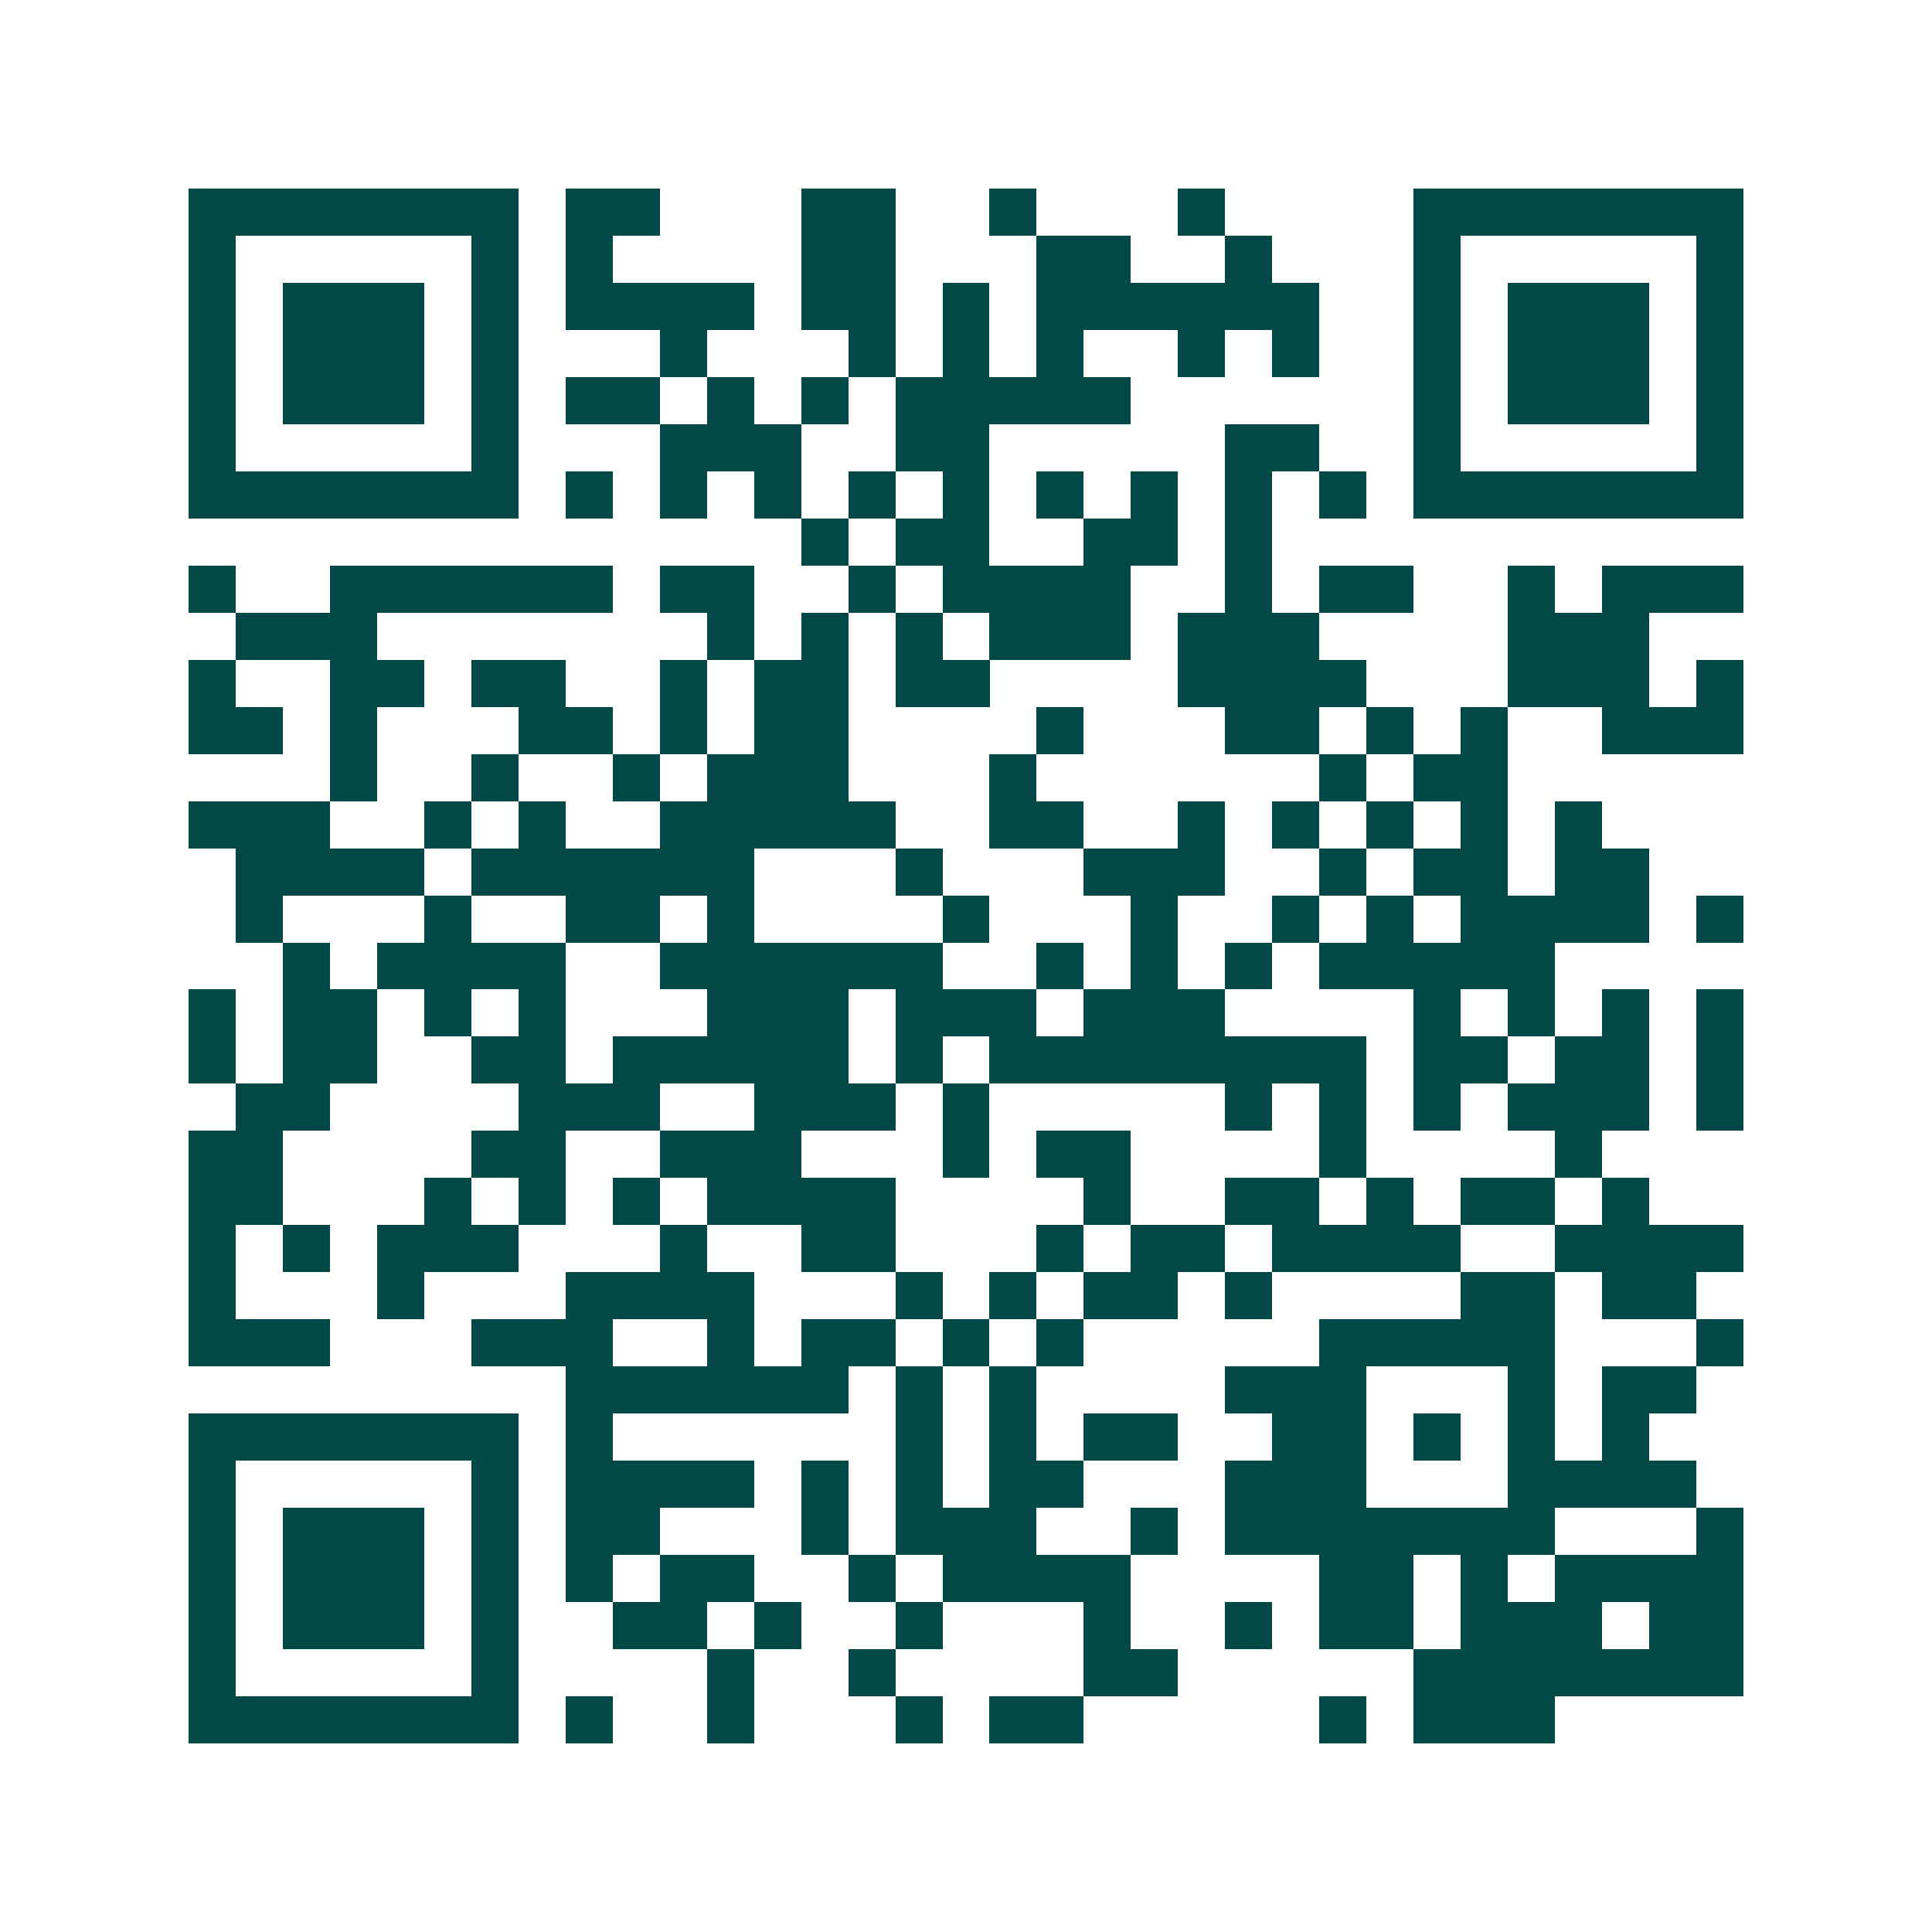 <svg xmlns="http://www.w3.org/2000/svg" width="200" height="200" viewBox="0 0 41 41" shape-rendering="crispEdges"><path fill="#ffffff" d="M0 0h41v41H0z"/><path stroke="#014847" d="M4 4.5h7m1 0h2m3 0h2m2 0h1m3 0h1m4 0h7M4 5.5h1m5 0h1m1 0h1m4 0h2m3 0h2m2 0h1m3 0h1m5 0h1M4 6.5h1m1 0h3m1 0h1m1 0h4m1 0h2m1 0h1m1 0h6m2 0h1m1 0h3m1 0h1M4 7.5h1m1 0h3m1 0h1m3 0h1m3 0h1m1 0h1m1 0h1m2 0h1m1 0h1m2 0h1m1 0h3m1 0h1M4 8.5h1m1 0h3m1 0h1m1 0h2m1 0h1m1 0h1m1 0h5m6 0h1m1 0h3m1 0h1M4 9.5h1m5 0h1m3 0h3m2 0h2m5 0h2m2 0h1m5 0h1M4 10.5h7m1 0h1m1 0h1m1 0h1m1 0h1m1 0h1m1 0h1m1 0h1m1 0h1m1 0h1m1 0h7M17 11.5h1m1 0h2m2 0h2m1 0h1M4 12.5h1m2 0h6m1 0h2m2 0h1m1 0h4m2 0h1m1 0h2m2 0h1m1 0h3M5 13.5h3m7 0h1m1 0h1m1 0h1m1 0h3m1 0h3m4 0h3M4 14.5h1m2 0h2m1 0h2m2 0h1m1 0h2m1 0h2m4 0h4m3 0h3m1 0h1M4 15.5h2m1 0h1m3 0h2m1 0h1m1 0h2m4 0h1m3 0h2m1 0h1m1 0h1m2 0h3M7 16.5h1m2 0h1m2 0h1m1 0h3m3 0h1m6 0h1m1 0h2M4 17.5h3m2 0h1m1 0h1m2 0h5m2 0h2m2 0h1m1 0h1m1 0h1m1 0h1m1 0h1M5 18.5h4m1 0h6m3 0h1m3 0h3m2 0h1m1 0h2m1 0h2M5 19.5h1m3 0h1m2 0h2m1 0h1m4 0h1m3 0h1m2 0h1m1 0h1m1 0h4m1 0h1M6 20.5h1m1 0h4m2 0h6m2 0h1m1 0h1m1 0h1m1 0h5M4 21.5h1m1 0h2m1 0h1m1 0h1m3 0h3m1 0h3m1 0h3m4 0h1m1 0h1m1 0h1m1 0h1M4 22.5h1m1 0h2m2 0h2m1 0h5m1 0h1m1 0h8m1 0h2m1 0h2m1 0h1M5 23.5h2m4 0h3m2 0h3m1 0h1m5 0h1m1 0h1m1 0h1m1 0h3m1 0h1M4 24.5h2m4 0h2m2 0h3m3 0h1m1 0h2m4 0h1m4 0h1M4 25.5h2m3 0h1m1 0h1m1 0h1m1 0h4m4 0h1m2 0h2m1 0h1m1 0h2m1 0h1M4 26.5h1m1 0h1m1 0h3m3 0h1m2 0h2m3 0h1m1 0h2m1 0h4m2 0h4M4 27.5h1m3 0h1m3 0h4m3 0h1m1 0h1m1 0h2m1 0h1m4 0h2m1 0h2M4 28.5h3m3 0h3m2 0h1m1 0h2m1 0h1m1 0h1m5 0h5m3 0h1M12 29.5h6m1 0h1m1 0h1m4 0h3m3 0h1m1 0h2M4 30.5h7m1 0h1m6 0h1m1 0h1m1 0h2m2 0h2m1 0h1m1 0h1m1 0h1M4 31.5h1m5 0h1m1 0h4m1 0h1m1 0h1m1 0h2m3 0h3m3 0h4M4 32.5h1m1 0h3m1 0h1m1 0h2m3 0h1m1 0h3m2 0h1m1 0h7m3 0h1M4 33.5h1m1 0h3m1 0h1m1 0h1m1 0h2m2 0h1m1 0h4m4 0h2m1 0h1m1 0h4M4 34.5h1m1 0h3m1 0h1m2 0h2m1 0h1m2 0h1m3 0h1m2 0h1m1 0h2m1 0h3m1 0h2M4 35.5h1m5 0h1m4 0h1m2 0h1m4 0h2m5 0h7M4 36.5h7m1 0h1m2 0h1m3 0h1m1 0h2m5 0h1m1 0h3"/></svg>
